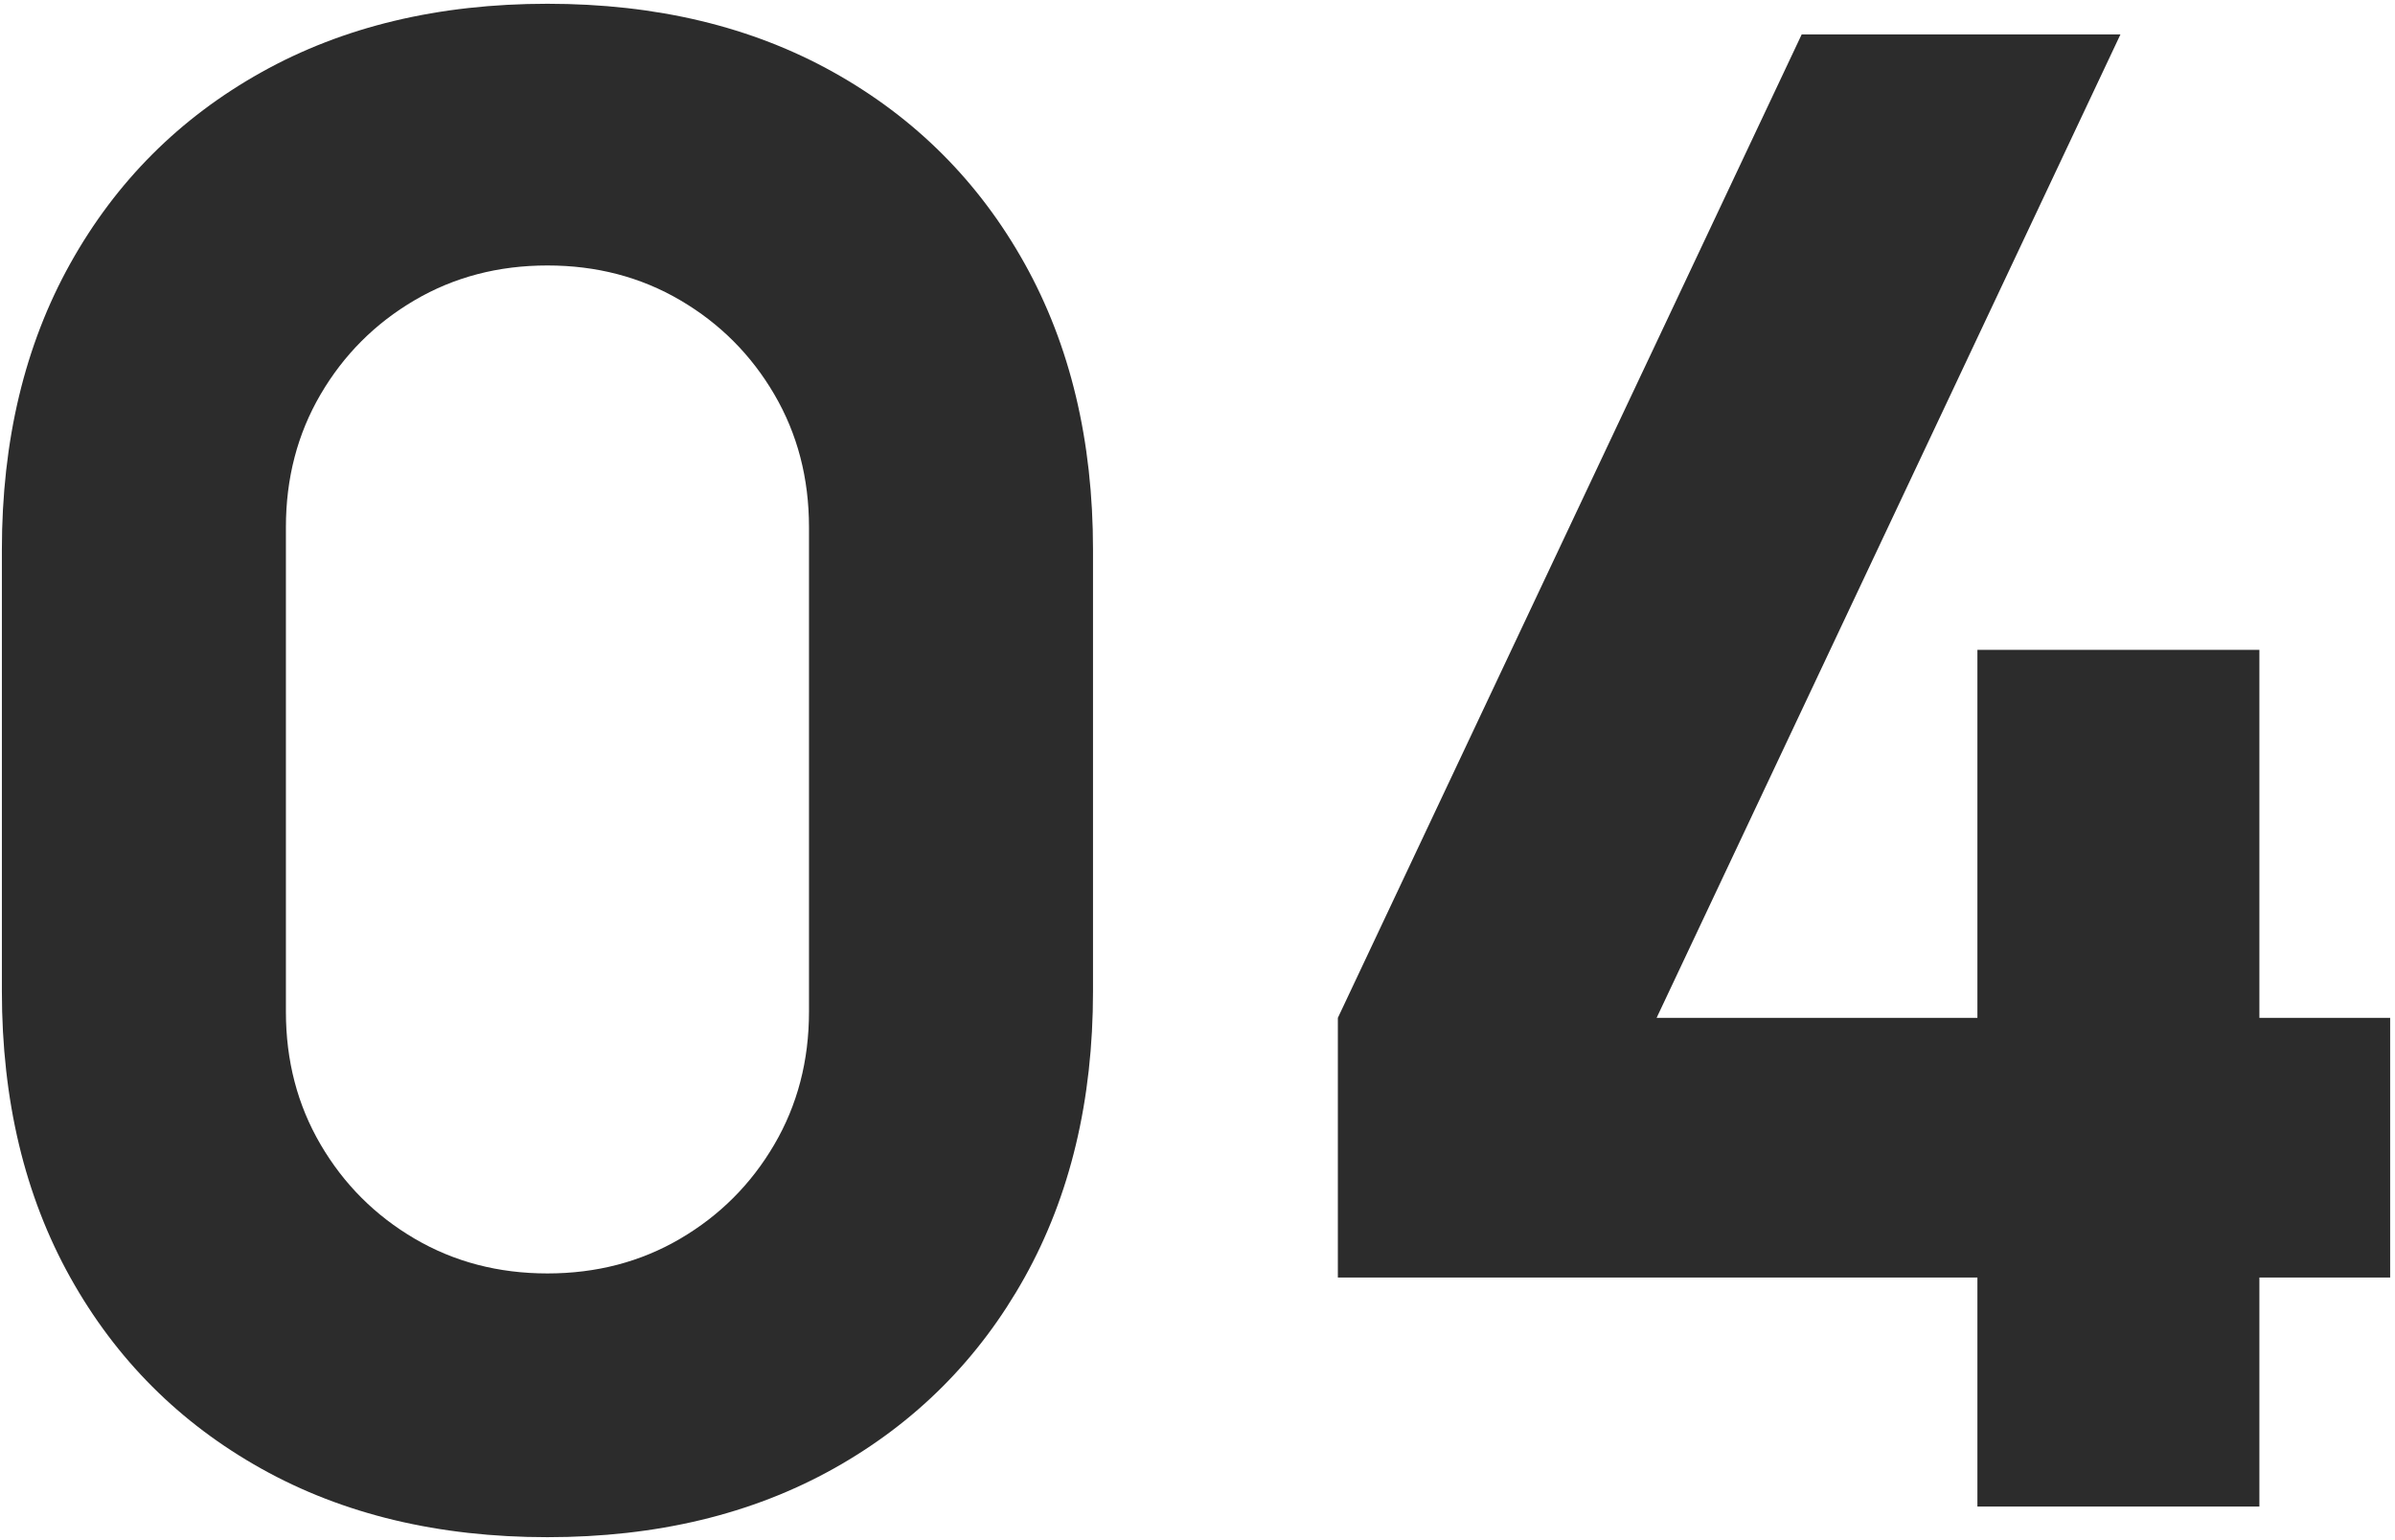 <svg xmlns="http://www.w3.org/2000/svg" width="356" height="229" viewBox="0 0 356 229" fill="none"><path d="M81.374 228.56C65.175 228.56 51.002 225.165 38.853 218.376C26.704 211.587 17.238 202.112 10.455 189.952C3.672 177.792 0.28 163.605 0.28 147.392V81.728C0.28 65.515 3.672 51.328 10.455 39.168C17.238 27.008 26.704 17.533 38.853 10.744C51.002 3.955 65.175 0.56 81.374 0.56C97.573 0.56 111.746 3.955 123.895 10.744C136.044 17.533 145.51 27.008 152.293 39.168C159.077 51.328 162.468 65.515 162.468 81.728V147.392C162.468 163.605 159.077 177.792 152.293 189.952C145.51 202.112 136.044 211.587 123.895 218.376C111.746 225.165 97.573 228.56 81.374 228.56ZM81.374 189.344C88.663 189.344 95.244 187.621 101.116 184.176C106.988 180.731 111.645 176.069 115.087 170.192C118.53 164.315 120.251 157.728 120.251 150.432V78.384C120.251 71.088 118.53 64.501 115.087 58.624C111.645 52.747 106.988 48.085 101.116 44.64C95.244 41.195 88.663 39.472 81.374 39.472C74.085 39.472 67.504 41.195 61.632 44.64C55.76 48.085 51.103 52.747 47.661 58.624C44.219 64.501 42.498 71.088 42.498 78.384V150.432C42.498 157.728 44.219 164.315 47.661 170.192C51.103 176.069 55.76 180.731 61.632 184.176C67.504 187.621 74.085 189.344 81.374 189.344Z" fill="#2C2C2C"></path><path d="M293.928 224V189.952H198.863V151.344L267.808 5.12H315.189L246.243 151.344H293.928V96.624H335.842V151.344H355.28V189.952H335.842V224H293.928Z" fill="#2C2C2C"></path></svg>